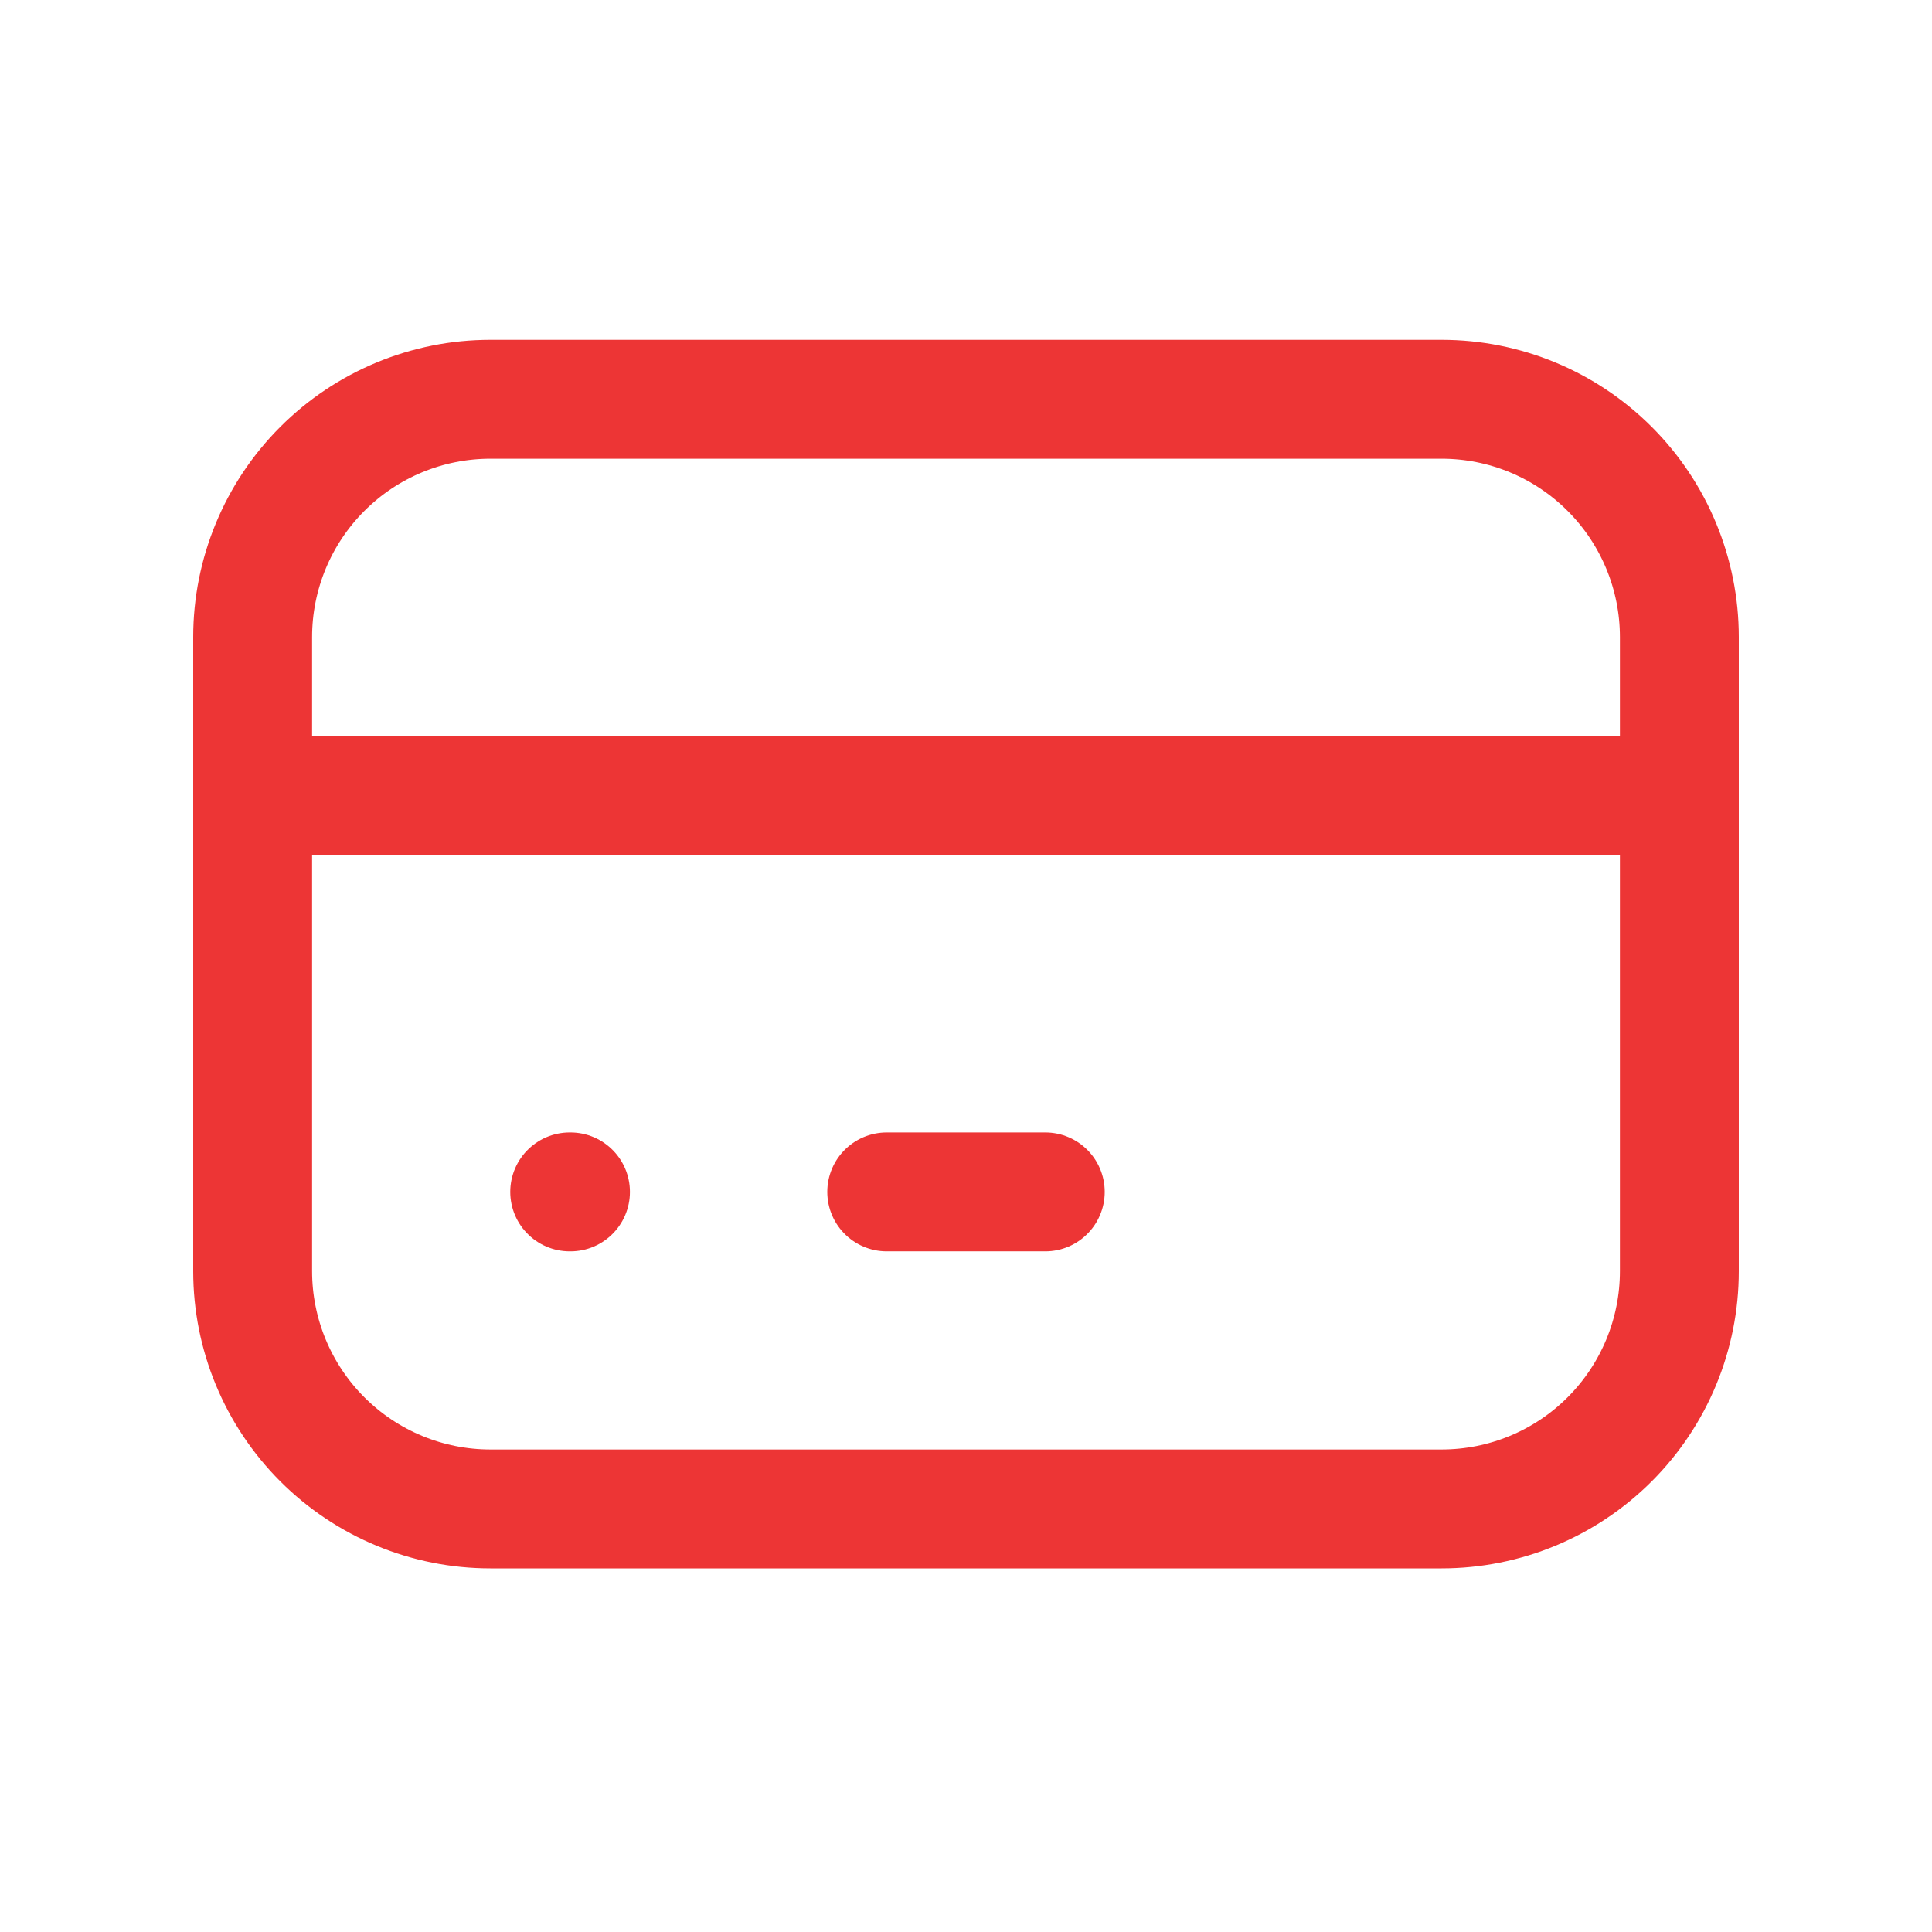 <?xml version="1.0" encoding="UTF-8"?> <svg xmlns="http://www.w3.org/2000/svg" width="65" height="65" viewBox="0 0 65 65" fill="none"><g clip-path="url(#clip0_86_245)"><path d="M8.5 21.433C8.5 19.312 9.343 17.277 10.843 15.777C12.343 14.276 14.378 13.433 16.5 13.433H48.5C50.622 13.433 52.657 14.276 54.157 15.777C55.657 17.277 56.5 19.312 56.5 21.433V42.767C56.5 44.888 55.657 46.923 54.157 48.423C52.657 49.924 50.622 50.767 48.5 50.767H16.5C14.378 50.767 12.343 49.924 10.843 48.423C9.343 46.923 8.5 44.888 8.5 42.767V21.433Z" stroke="#ED3535" stroke-width="4" stroke-linecap="round" stroke-linejoin="round"></path><path d="M8.5 26.767H56.5" stroke="#ED3535" stroke-width="4" stroke-linecap="round" stroke-linejoin="round"></path><path d="M19.167 40.1H19.193" stroke="#ED3535" stroke-width="4" stroke-linecap="round" stroke-linejoin="round"></path><path d="M29.833 40.1H35.167" stroke="#ED3535" stroke-width="4" stroke-linecap="round" stroke-linejoin="round"></path></g><defs><clipPath id="clip0_86_245"><rect width="64" height="64" fill="white" transform="translate(0.5 0.1)"></rect></clipPath></defs></svg> 